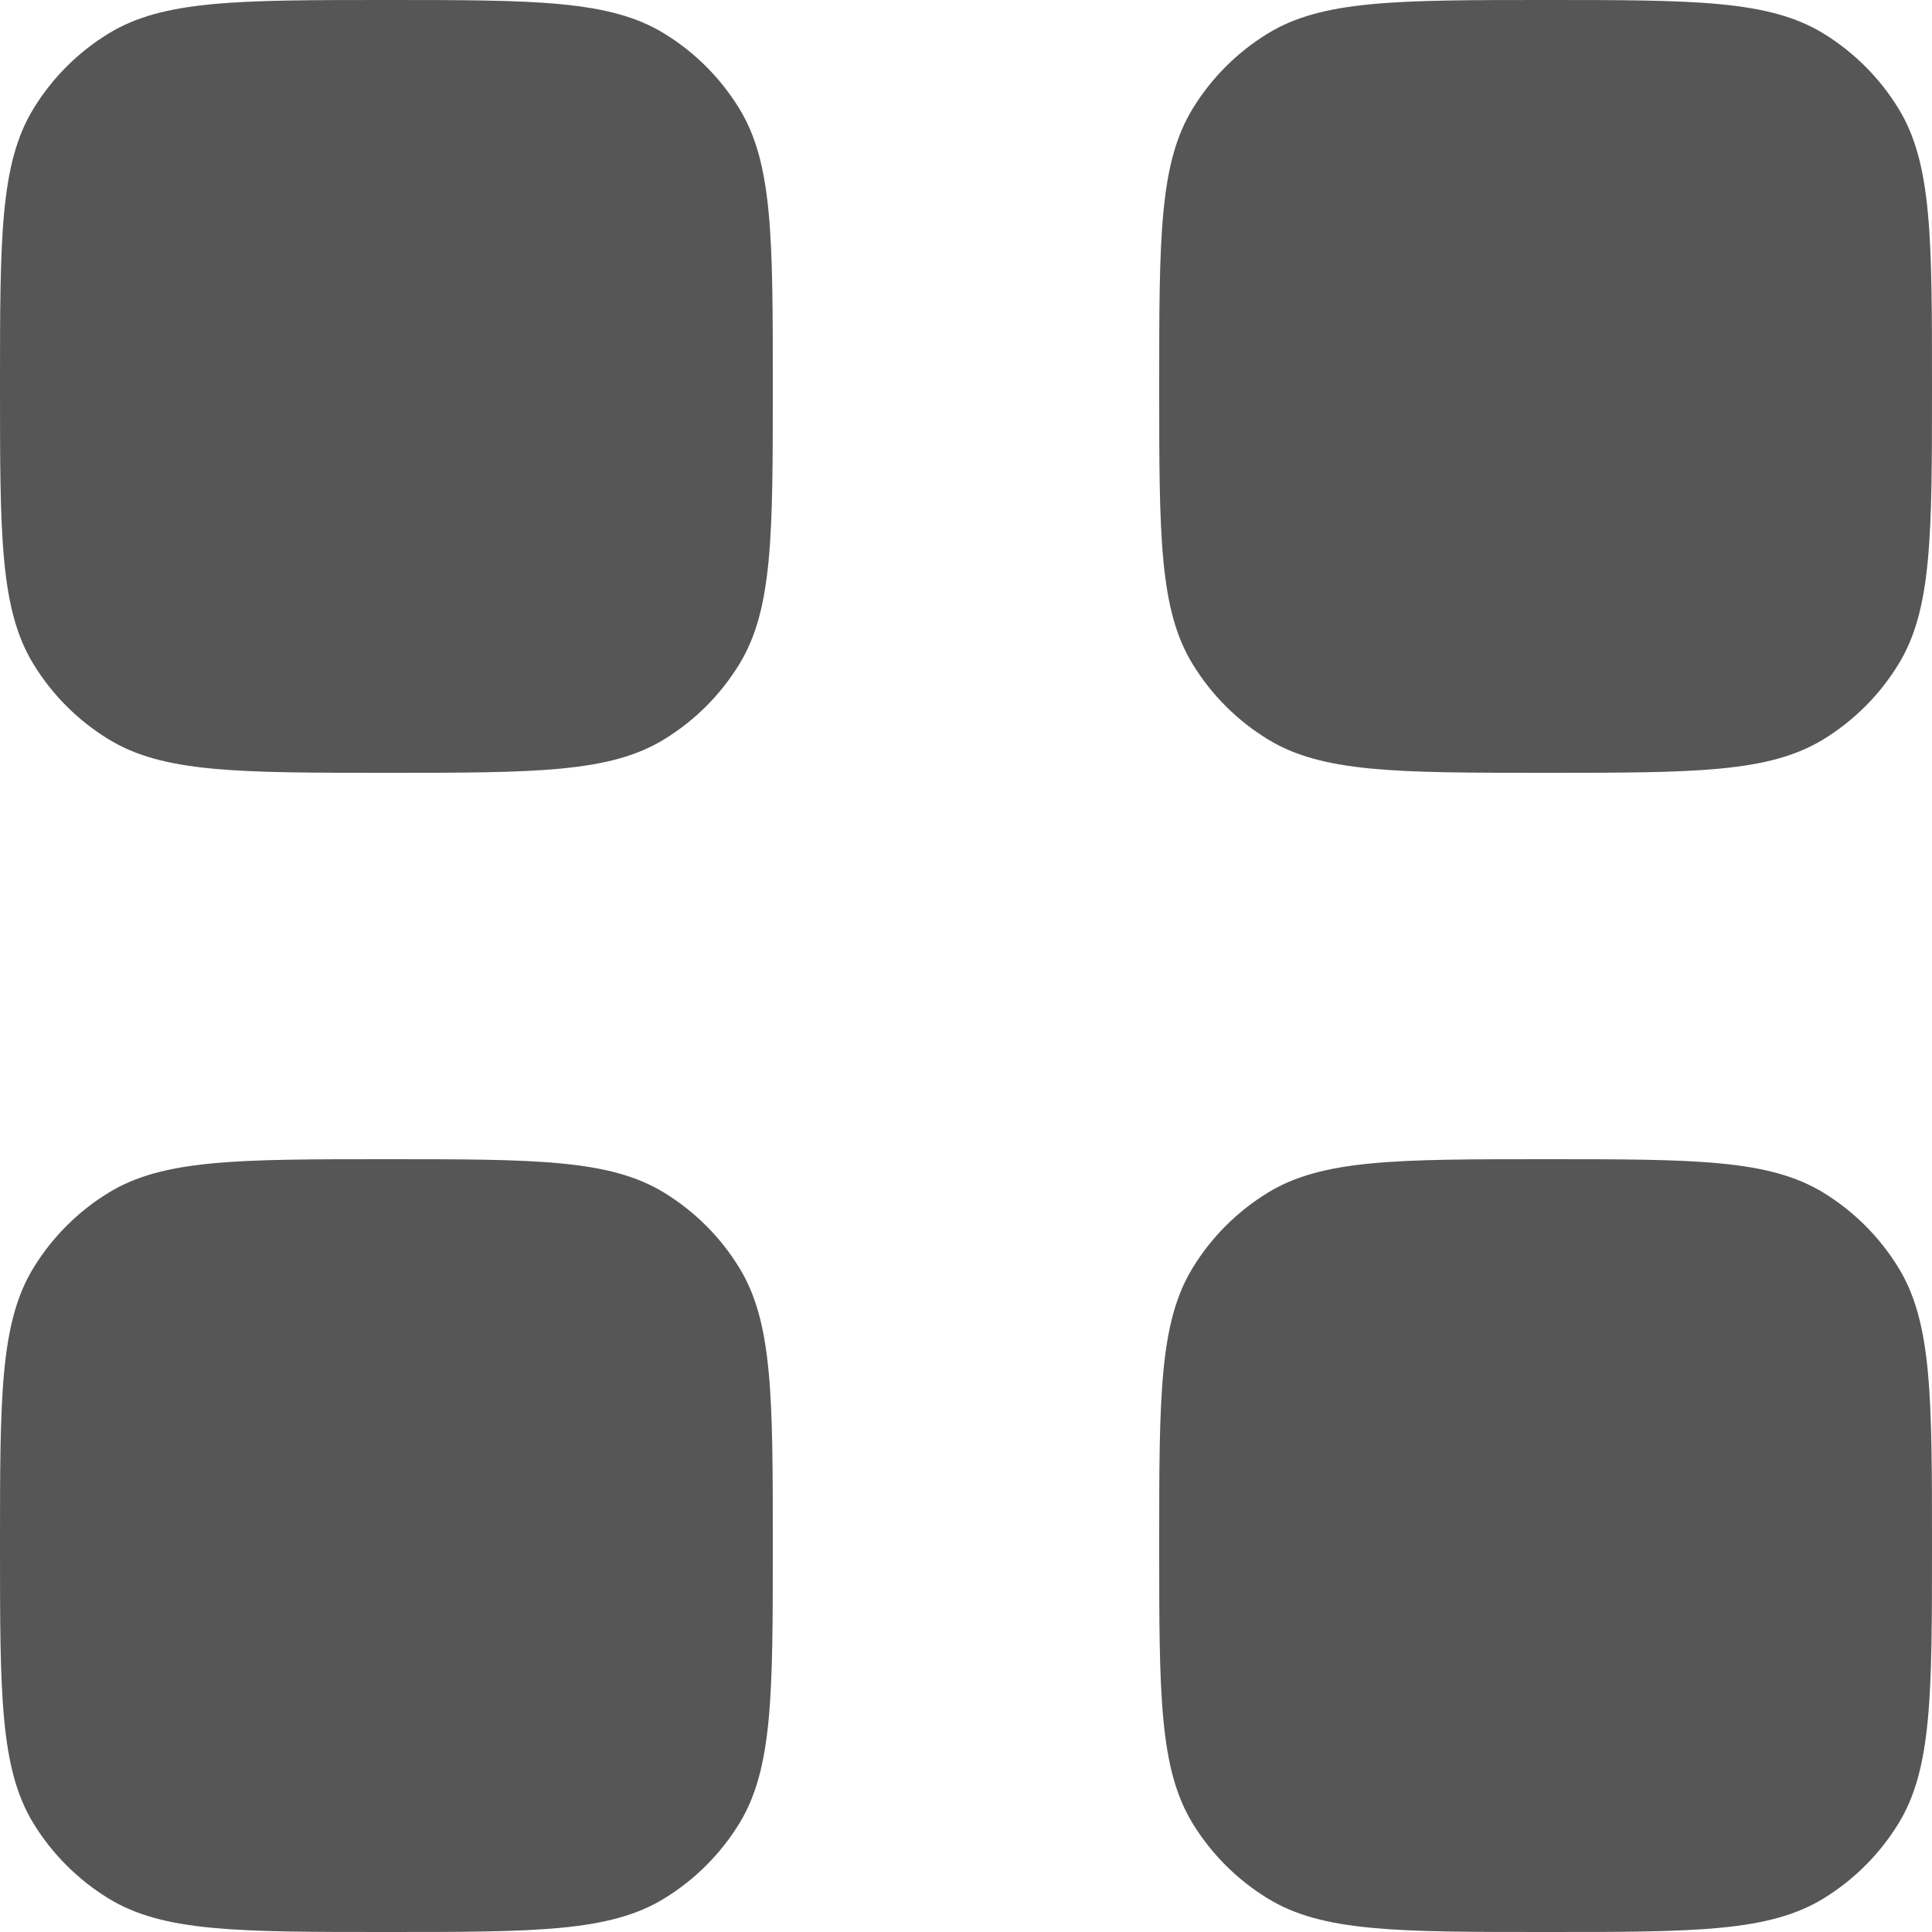 <svg width="20" height="20" viewBox="0 0 20 20" fill="none" xmlns="http://www.w3.org/2000/svg">
    <path
        d="M0 16C0 14.46 -1.19209e-07 13.69 0.347 13.124C0.541 12.807 0.807 12.541 1.124 12.347C1.689 12 2.46 12 4 12C5.54 12 6.31 12 6.876 12.347C7.193 12.541 7.459 12.807 7.653 13.124C8 13.689 8 14.46 8 16C8 17.54 8 18.31 7.653 18.877C7.459 19.193 7.193 19.459 6.876 19.653C6.311 20 5.54 20 4 20C2.46 20 1.69 20 1.124 19.653C0.807 19.459 0.541 19.193 0.347 18.877C-1.19209e-07 18.31 0 17.54 0 16ZM12 16C12 14.46 12 13.69 12.347 13.124C12.541 12.807 12.807 12.541 13.124 12.347C13.689 12 14.46 12 16 12C17.54 12 18.31 12 18.877 12.347C19.193 12.541 19.459 12.807 19.653 13.124C20 13.689 20 14.46 20 16C20 17.54 20 18.31 19.653 18.877C19.459 19.193 19.193 19.459 18.877 19.653C18.31 20 17.54 20 16 20C14.46 20 13.69 20 13.124 19.653C12.807 19.459 12.541 19.193 12.347 18.877C12 18.31 12 17.54 12 16ZM0 4C0 2.46 -1.19209e-07 1.69 0.347 1.124C0.541 0.807 0.807 0.541 1.124 0.347C1.689 -1.19209e-07 2.46 0 4 0C5.54 0 6.31 -1.19209e-07 6.876 0.347C7.193 0.541 7.459 0.807 7.653 1.124C8 1.689 8 2.46 8 4C8 5.54 8 6.31 7.653 6.876C7.459 7.193 7.193 7.459 6.876 7.653C6.311 8 5.54 8 4 8C2.46 8 1.69 8 1.124 7.653C0.807 7.459 0.541 7.193 0.347 6.876C-1.19209e-07 6.311 0 5.54 0 4ZM12 4C12 2.46 12 1.69 12.347 1.124C12.541 0.807 12.807 0.541 13.124 0.347C13.689 -1.19209e-07 14.46 0 16 0C17.54 0 18.31 -1.19209e-07 18.877 0.347C19.193 0.541 19.459 0.807 19.653 1.124C20 1.689 20 2.46 20 4C20 5.54 20 6.31 19.653 6.876C19.459 7.193 19.193 7.459 18.877 7.653C18.31 8 17.54 8 16 8C14.46 8 13.69 8 13.124 7.653C12.807 7.459 12.541 7.193 12.347 6.876C12 6.311 12 5.54 12 4Z"
        fill="#565656" />
</svg>
    